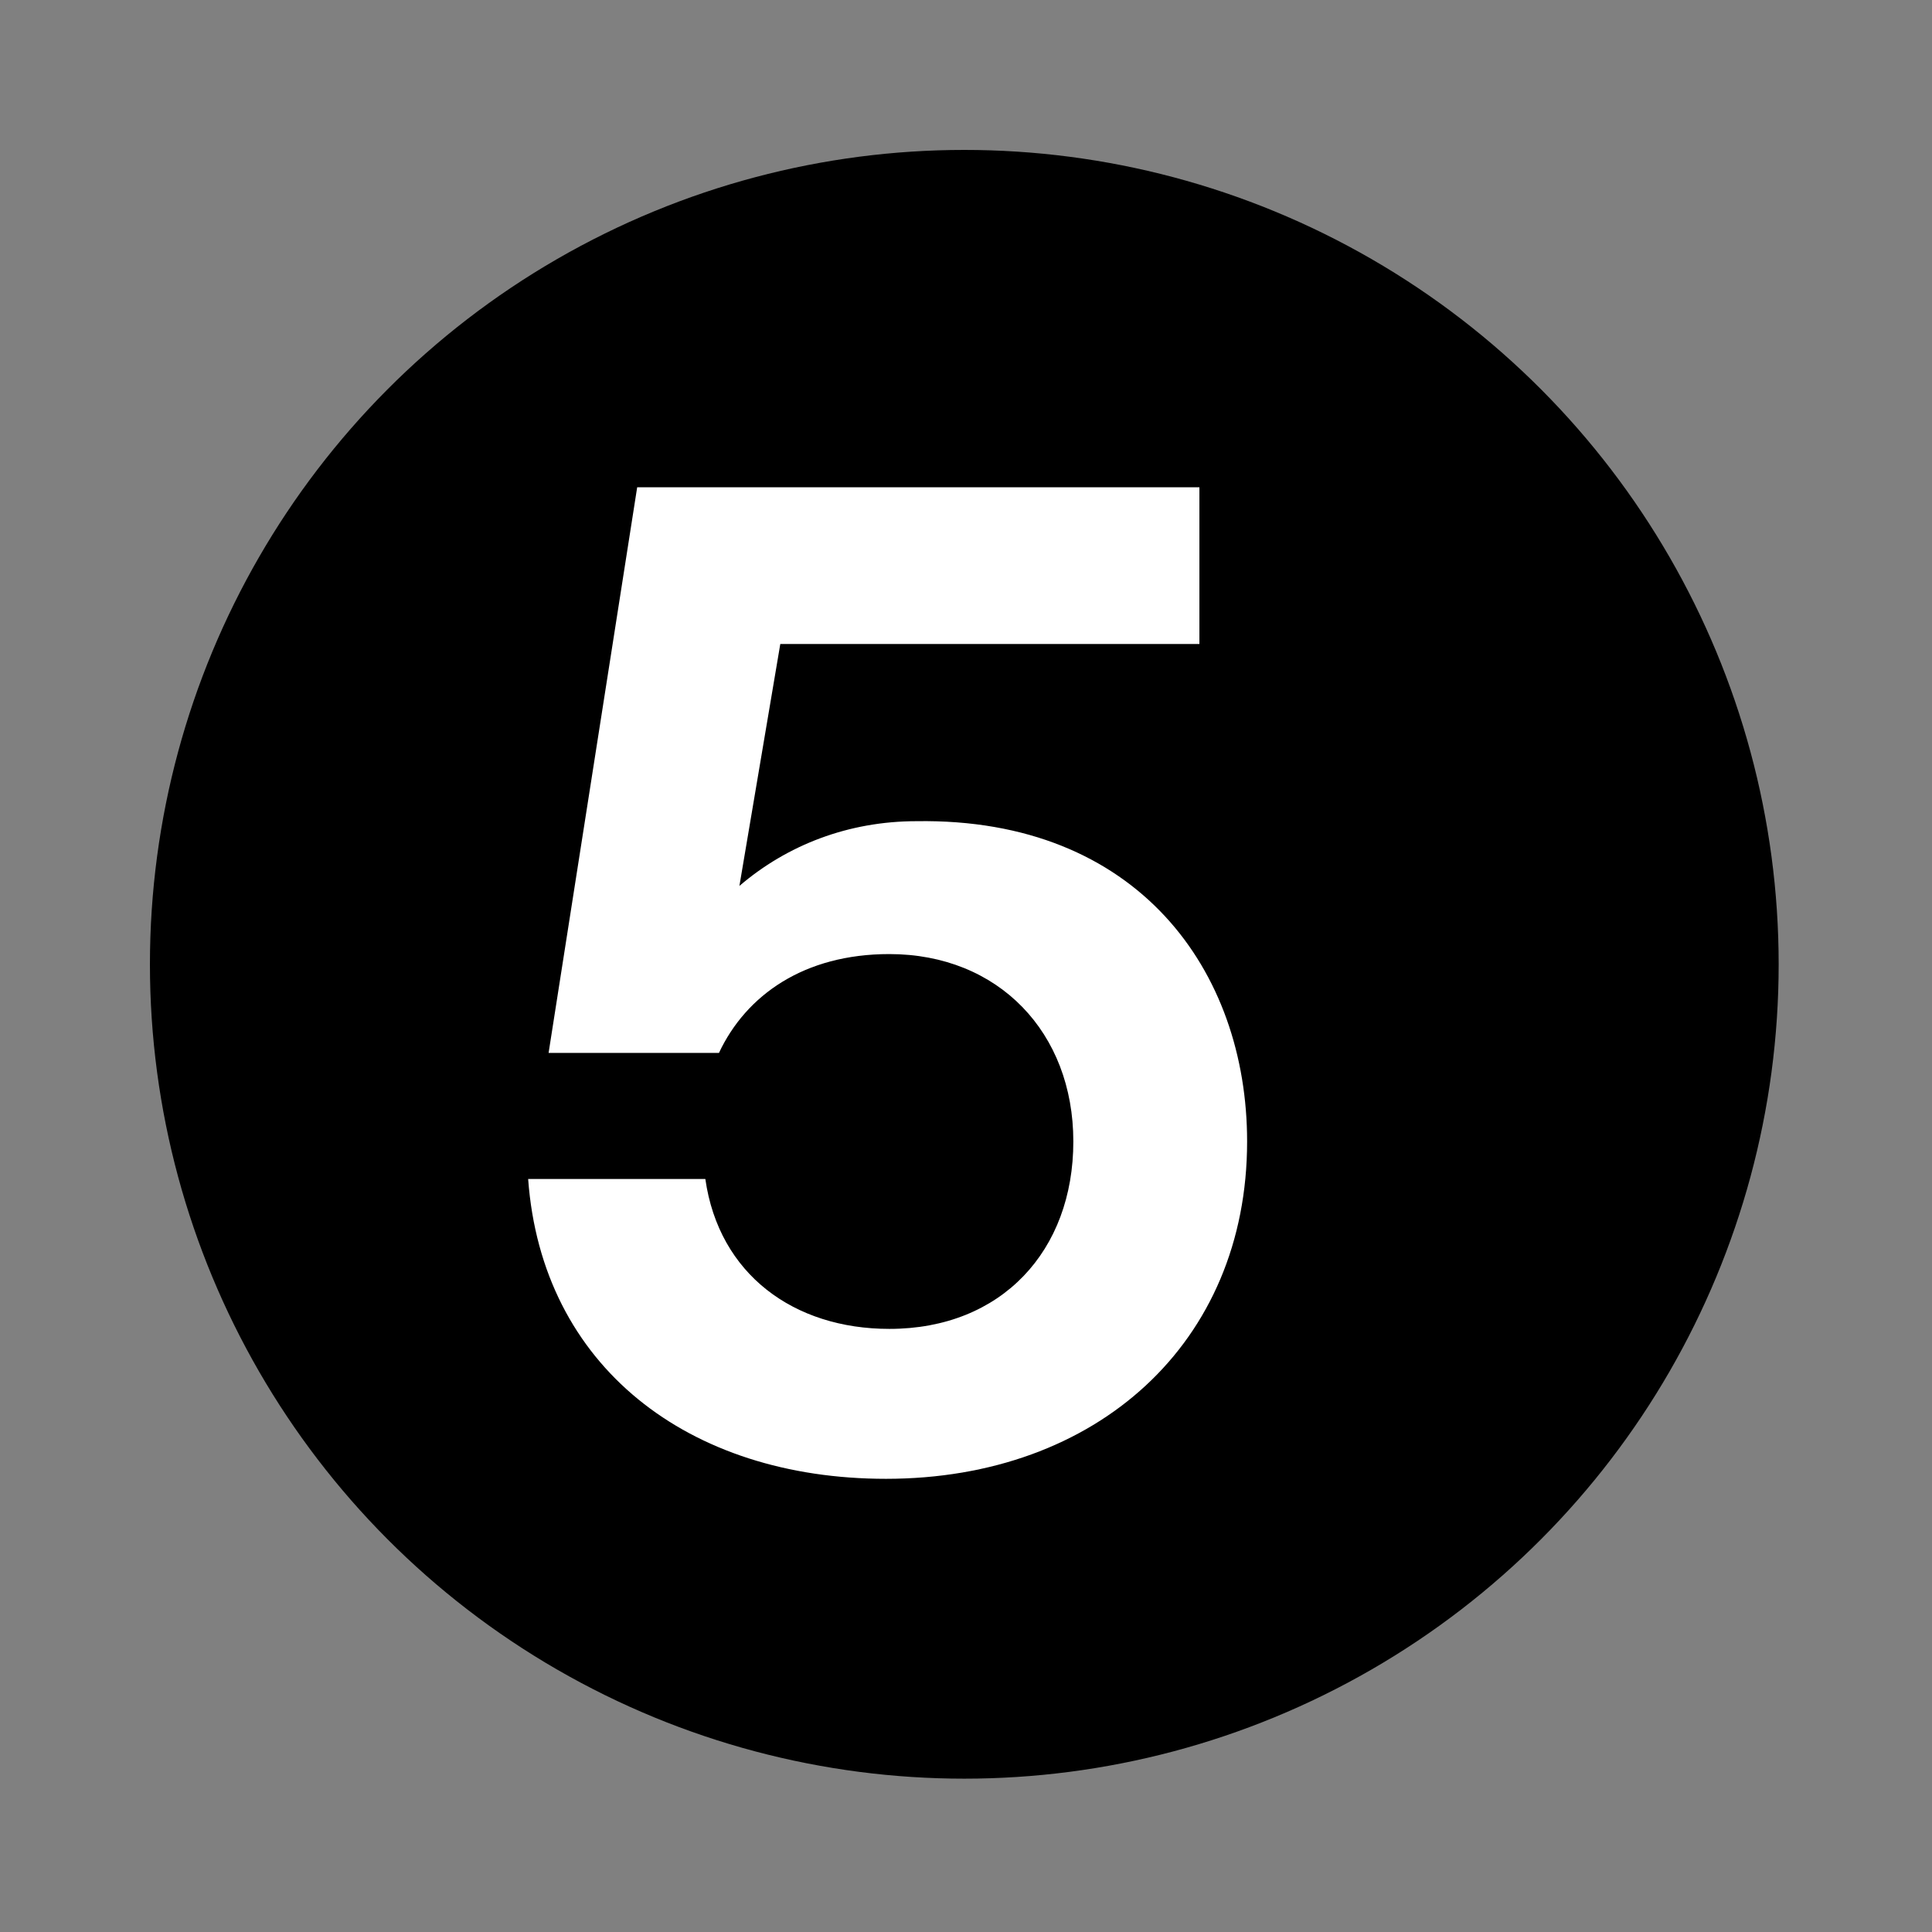 <svg xmlns="http://www.w3.org/2000/svg" xmlns:xlink="http://www.w3.org/1999/xlink" id="Ebene_1" x="0px" y="0px" width="56.7px" height="56.7px" viewBox="0 0 56.7 56.7" style="enable-background:new 0 0 56.7 56.7;" xml:space="preserve">
<rect x="0" y="0" width="56.7" height="56.7" fill="#808080" stroke="none"/>
<style type="text/css">
	.st0{fill:#FFFFFF;}
</style>
<g>
	<circle cx="28.3" cy="28.3" r="23.9"></circle>
	<g>
		<path class="st0" d="M36.6,33.5c0,5.9-4.4,9.9-10.6,9.9c-5.8,0-10.1-3.3-10.5-8.8h5.2c0.4,2.8,2.6,4.4,5.4,4.4    c3.3,0,5.4-2.3,5.4-5.5c0-3.2-2.2-5.5-5.4-5.5c-2.5,0-4.2,1.2-5,2.9h-5l2.6-16.6h16.5v4.6H22.9l-1.2,7.1c1.4-1.2,3.2-1.9,5.2-1.9    C33.4,24,36.6,28.5,36.6,33.5z"></path>
	</g>
</g>
</svg>